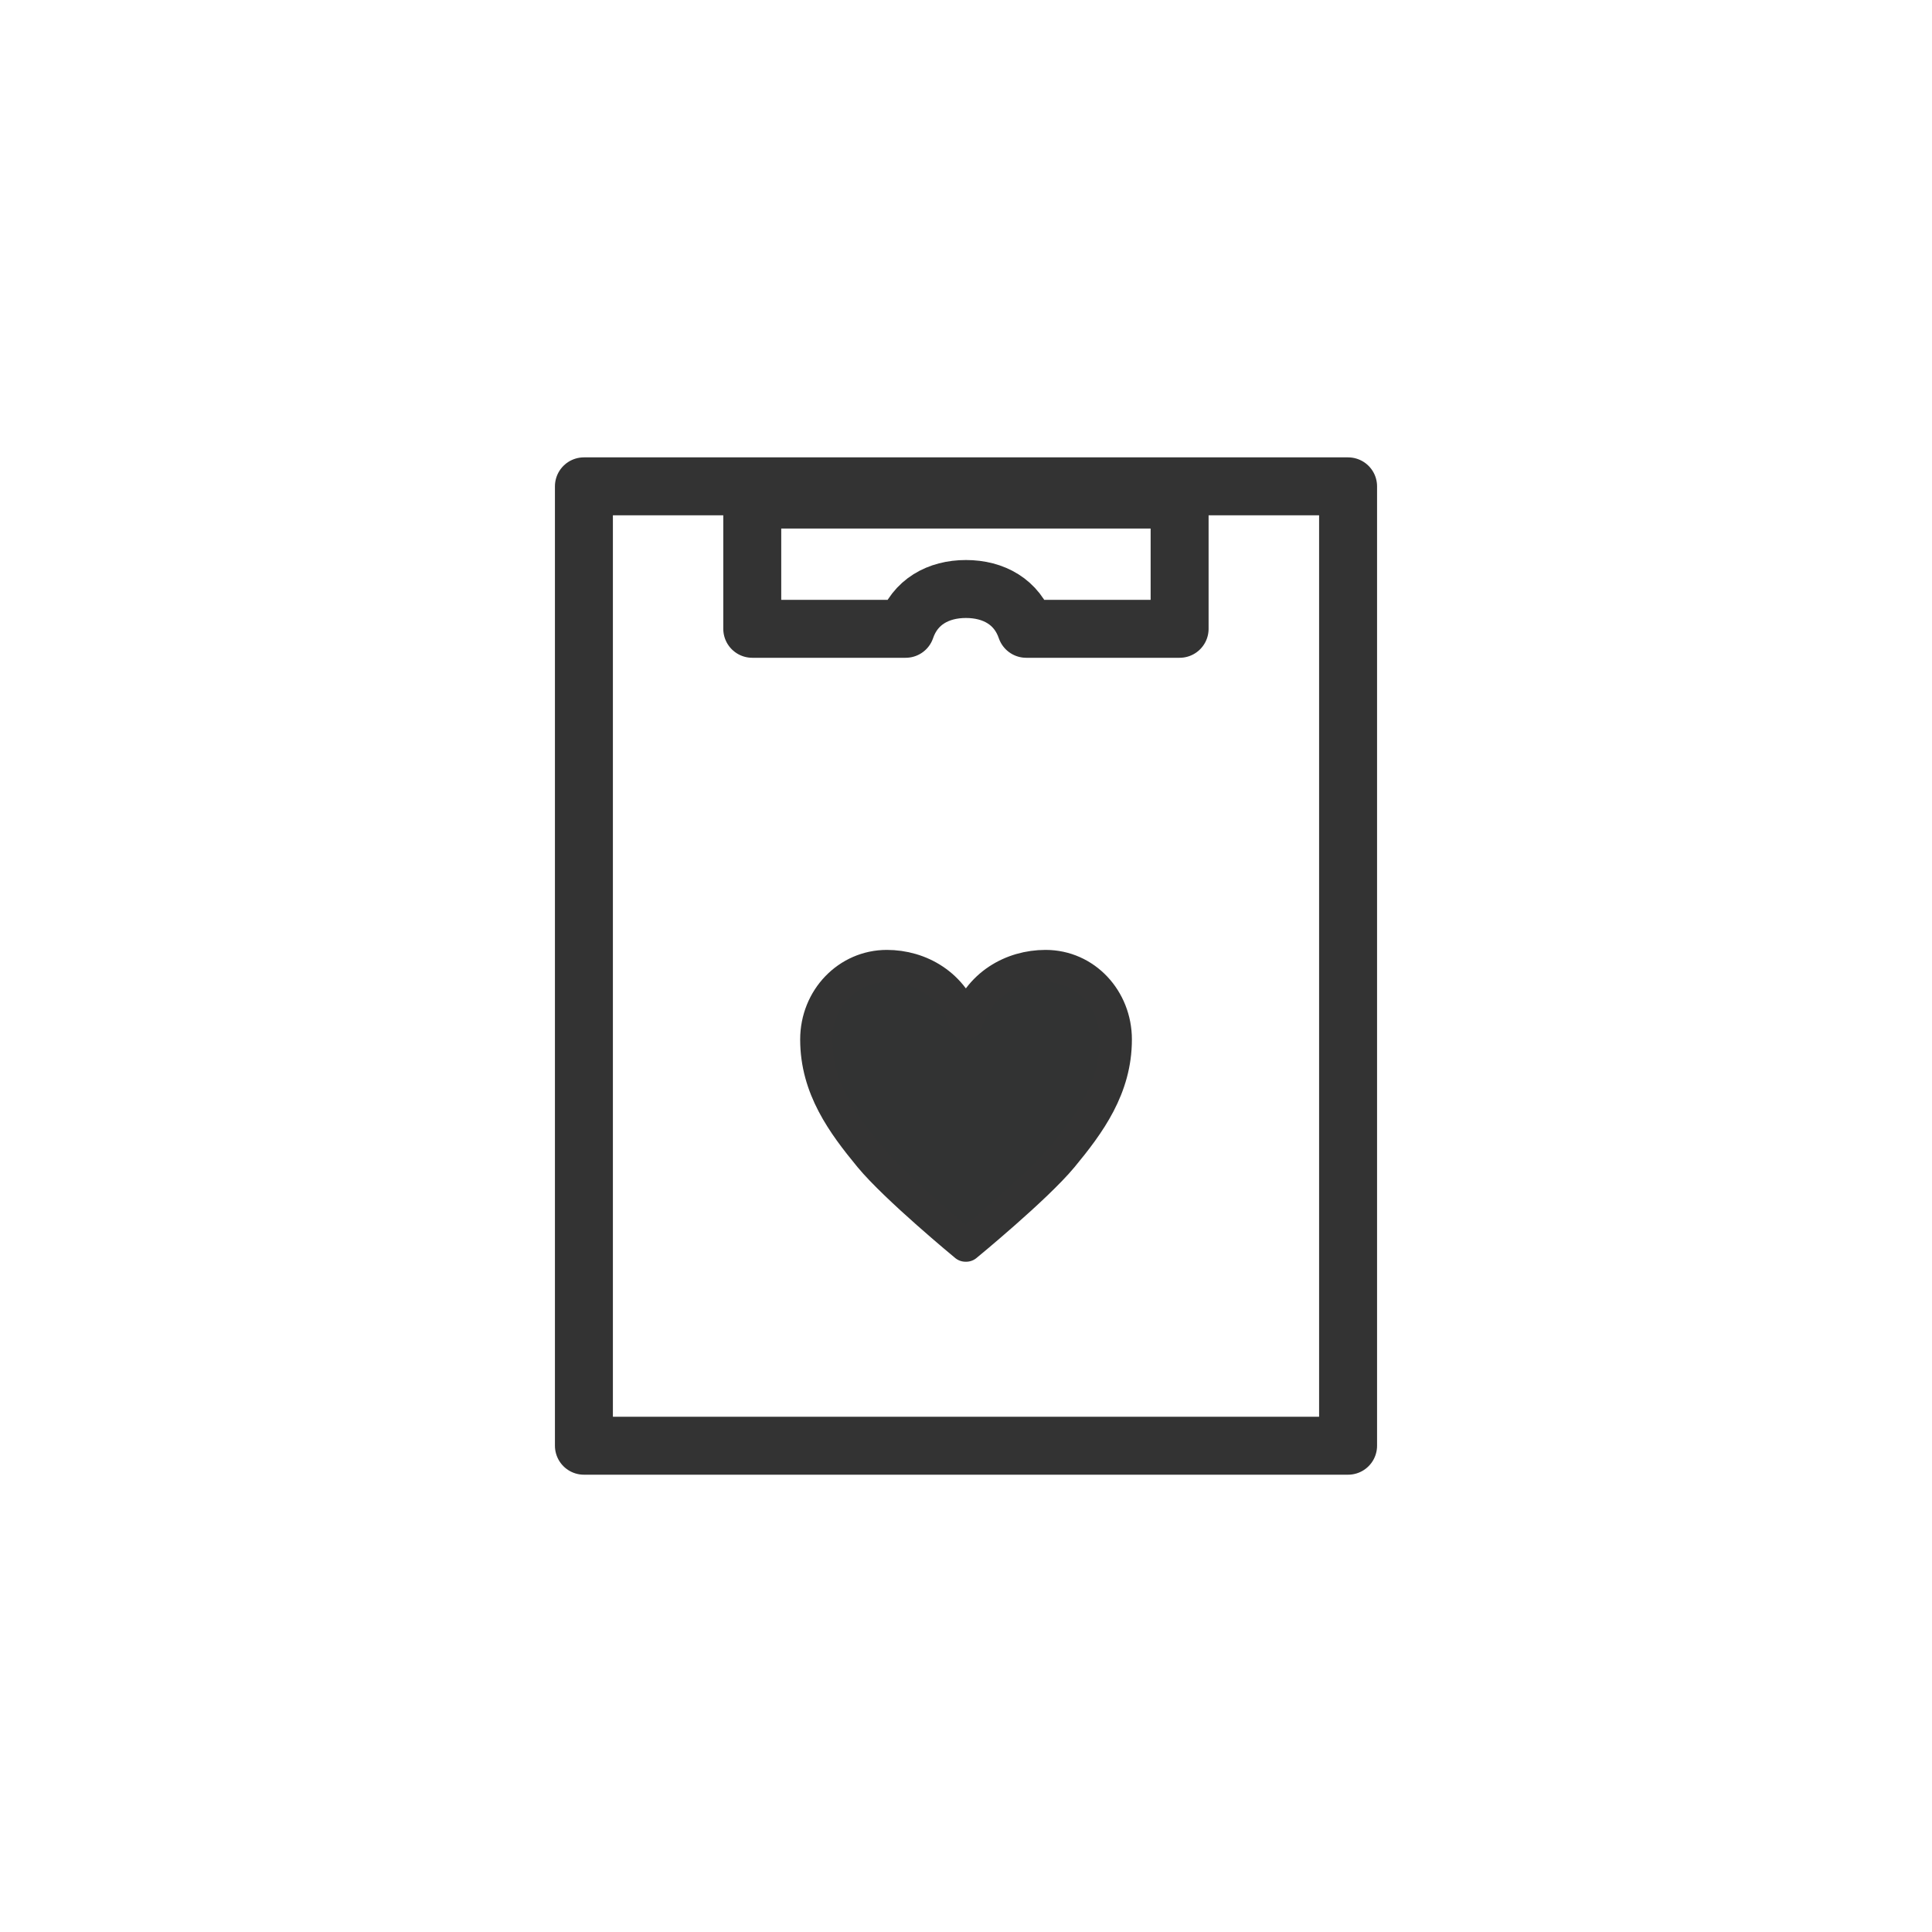 <?xml version="1.0" encoding="utf-8"?>
<!-- Generator: Adobe Illustrator 27.2.0, SVG Export Plug-In . SVG Version: 6.00 Build 0)  -->
<svg version="1.1" id="レイヤー_1" xmlns="http://www.w3.org/2000/svg" xmlns:xlink="http://www.w3.org/1999/xlink" x="0px"
	 y="0px" width="300px" height="300px" viewBox="0 0 300 300" style="enable-background:new 0 0 300 300;" xml:space="preserve">
<style type="text/css">
	.st0{fill:none;stroke:#333333;stroke-width:9;stroke-linecap:round;stroke-linejoin:round;stroke-miterlimit:10;}
	.st1{fill:#323333;stroke:#333333;stroke-width:5;stroke-linecap:round;stroke-linejoin:round;stroke-miterlimit:10;}
</style>
<g>
	<g>
		<rect x="90.67" y="75.52" class="st0" width="118.66" height="148.97"/>
		<g>
			<path class="st0" d="M183.18,77.57h-66.37v20.07h23.82c1.43-4.19,5.08-6.18,9.36-6.18s7.93,1.99,9.36,6.18h23.82V77.57z"/>
		</g>
	</g>
	<g>
		<path class="st1" d="M150.03,158.83c1.86-5.96,7.15-8.83,12.32-8.83c6.18,0,10.91,5.17,10.91,11.41c0,7.53-4.1,13.1-8.32,18.21
			c-4.05,4.89-14.91,13.8-14.91,13.8h-0.11c0,0-10.81-8.91-14.85-13.8c-4.22-5.12-8.32-10.68-8.32-18.21
			c0-6.35,4.89-11.41,10.96-11.41c5.12,0,10.35,2.87,12.21,8.83H150.03z"/>
	</g>
</g>
</svg>
